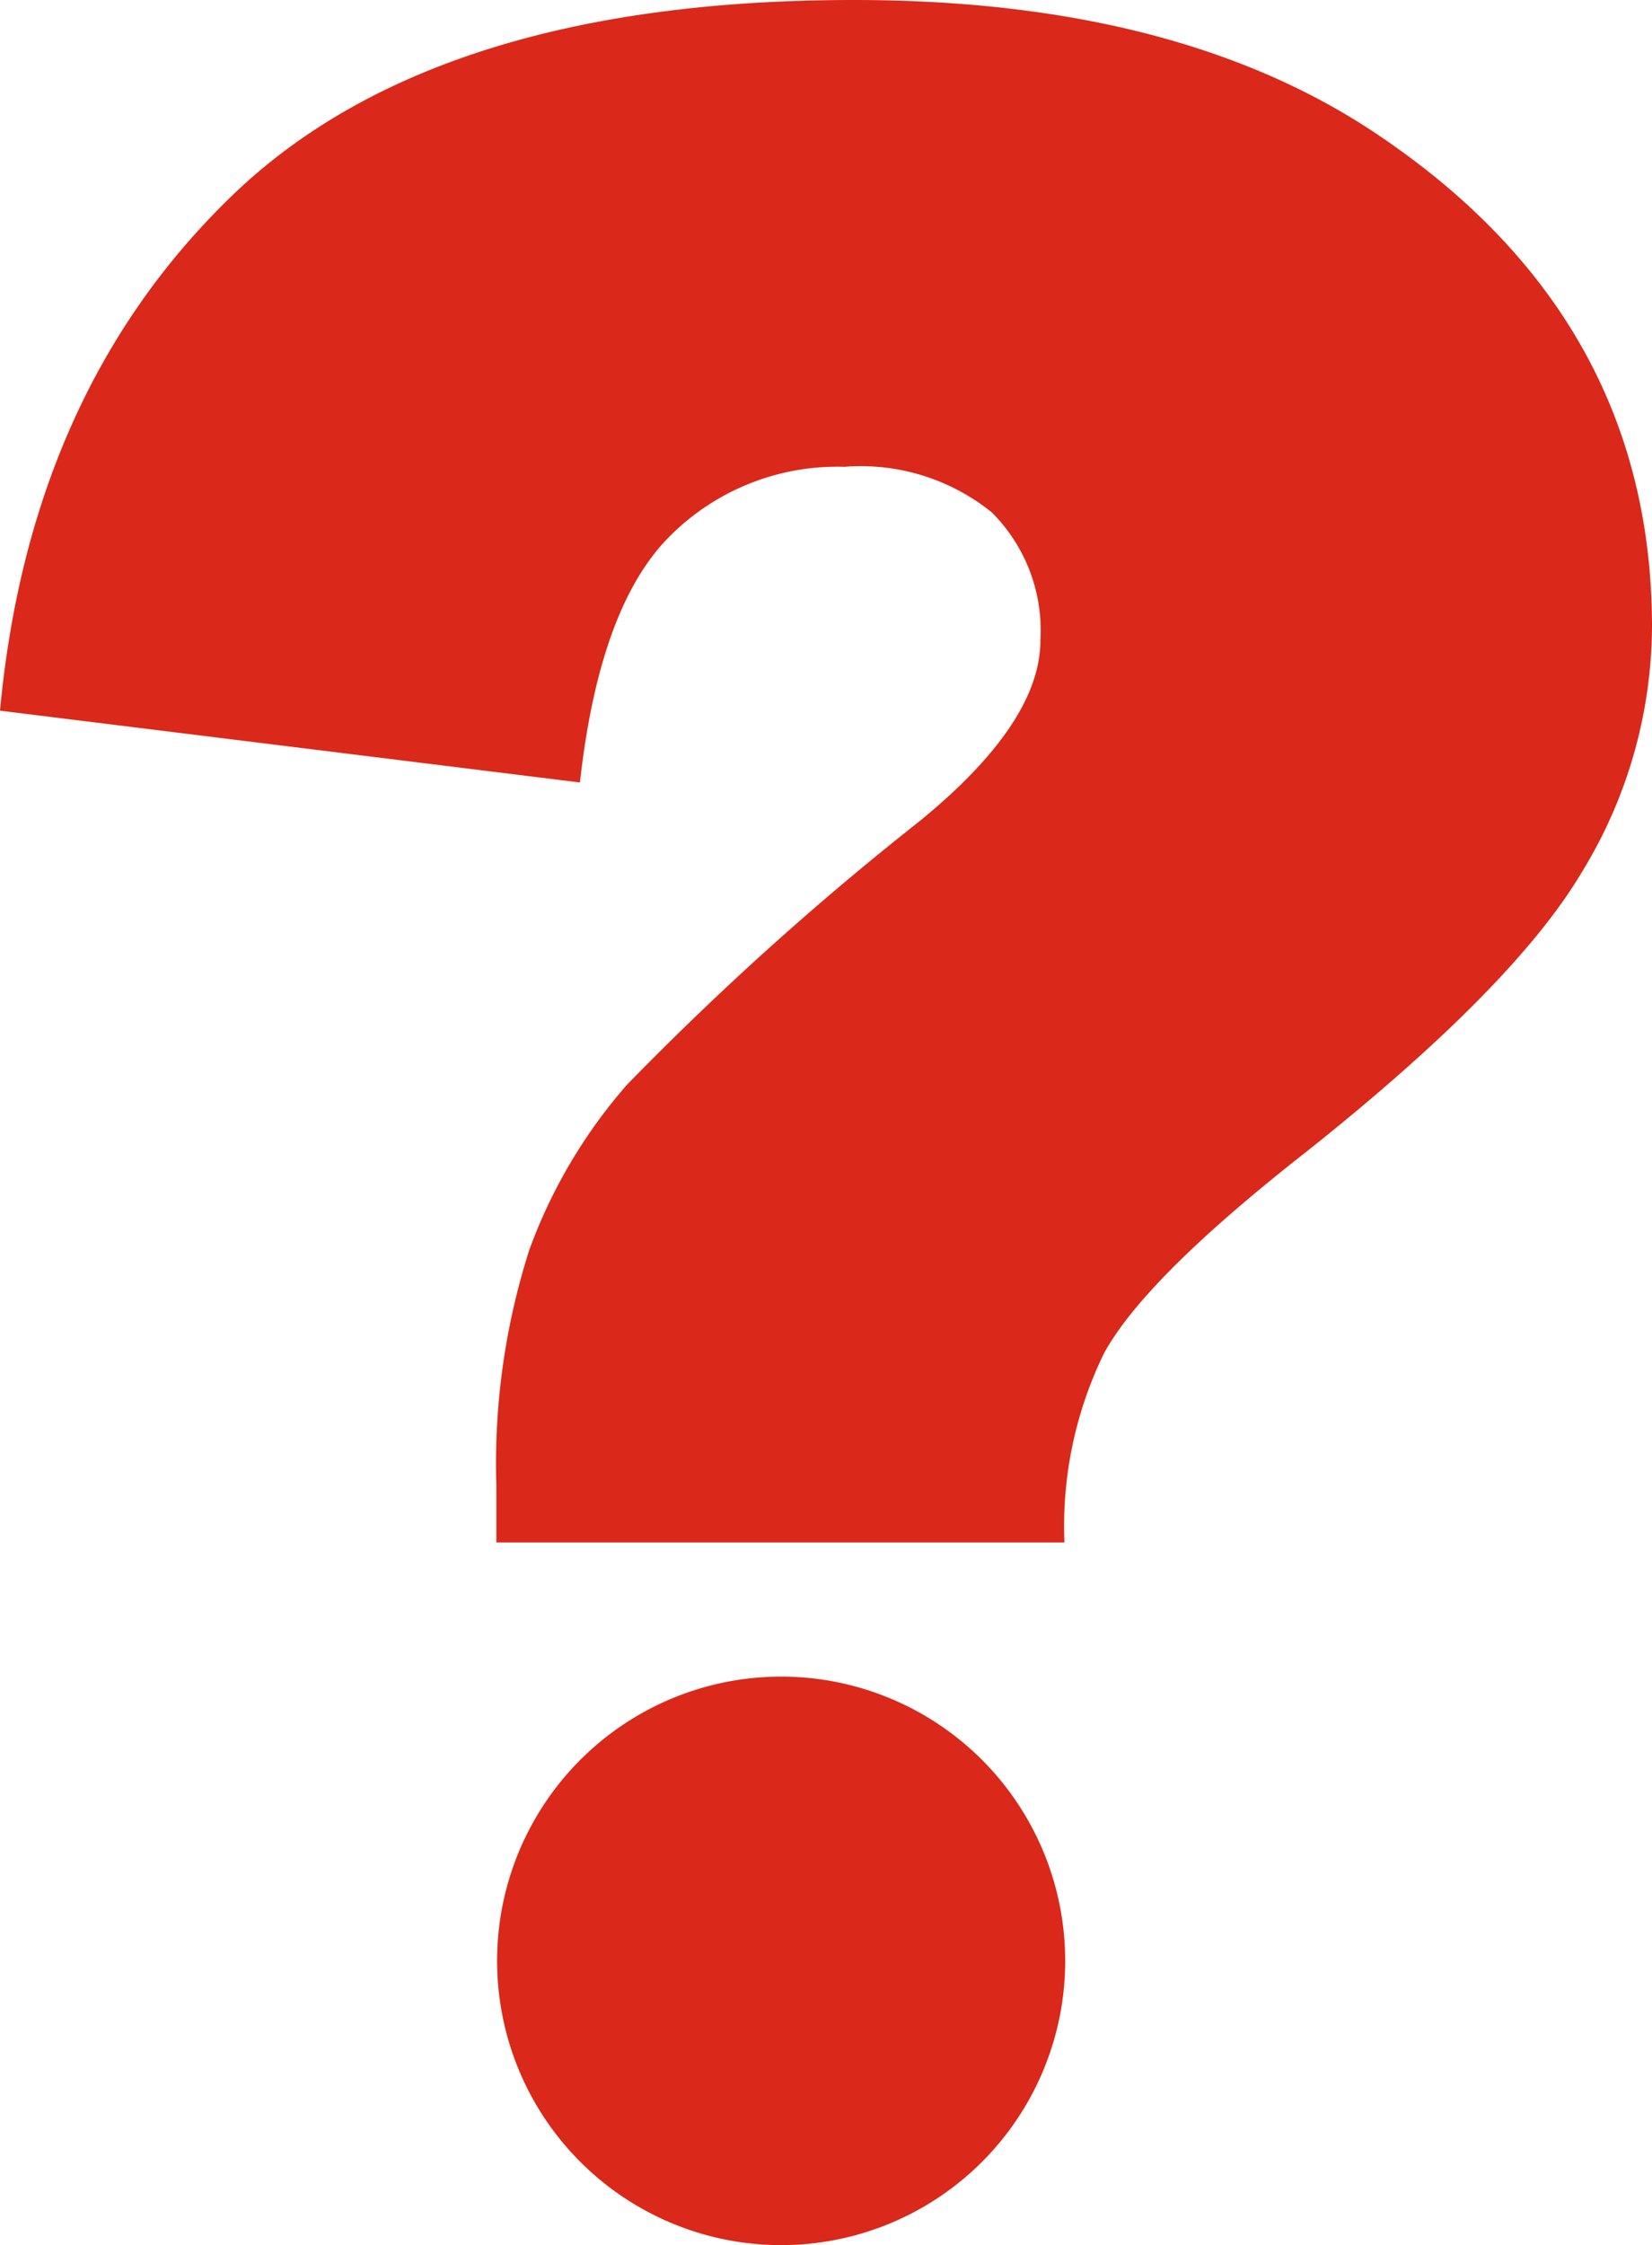 <?xml version="1.0" encoding="utf-8"?>
<svg xmlns="http://www.w3.org/2000/svg" viewBox="79 77 56.246 76.386" width="56.246px" height="76.386px">
  <defs>
    <clipPath id="clip-path">
      <rect id="Rectangle_1679" data-name="Rectangle 1679" width="56.246" height="76.386" fill="#da281a"/>
    </clipPath>
  </defs>
  <g id="Groupe_486" data-name="Groupe 486" transform="matrix(1, 0, 0, 1, 79, 77)">
    <g id="Groupe_468" data-name="Groupe 468" transform="translate(0 0)" clip-path="url(#clip-path)">
      <path id="Tracé_384" data-name="Tracé 384" d="M36.242,52.48H16.9V50.546a23.883,23.883,0,0,1,1.12-8.017A17.742,17.742,0,0,1,21.353,36.9,102.441,102.441,0,0,1,31.3,27.946q4.124-3.36,4.123-6.16a5.676,5.676,0,0,0-1.654-4.352,7.1,7.1,0,0,0-5.014-1.552,8.058,8.058,0,0,0-5.981,2.392q-2.368,2.393-3.029,8.348L0,24.179Q1.018,13.286,7.915,6.643T29.065,0q11.1,0,17.917,4.632,9.264,6.262,9.264,16.7a16.112,16.112,0,0,1-2.392,8.348Q51.461,33.7,44.08,39.5q-5.14,4.073-6.49,6.541a13.394,13.394,0,0,0-1.349,6.439" transform="translate(0 0)" fill="#da281a"/>
      <path id="Tracé_385" data-name="Tracé 385" d="M20.053,77.256a9.671,9.671,0,1,1,9.671,9.671,9.671,9.671,0,0,1-9.671-9.671" transform="translate(-3.128 -10.541)" fill="#da281a"/>
    </g>
  </g>
</svg>